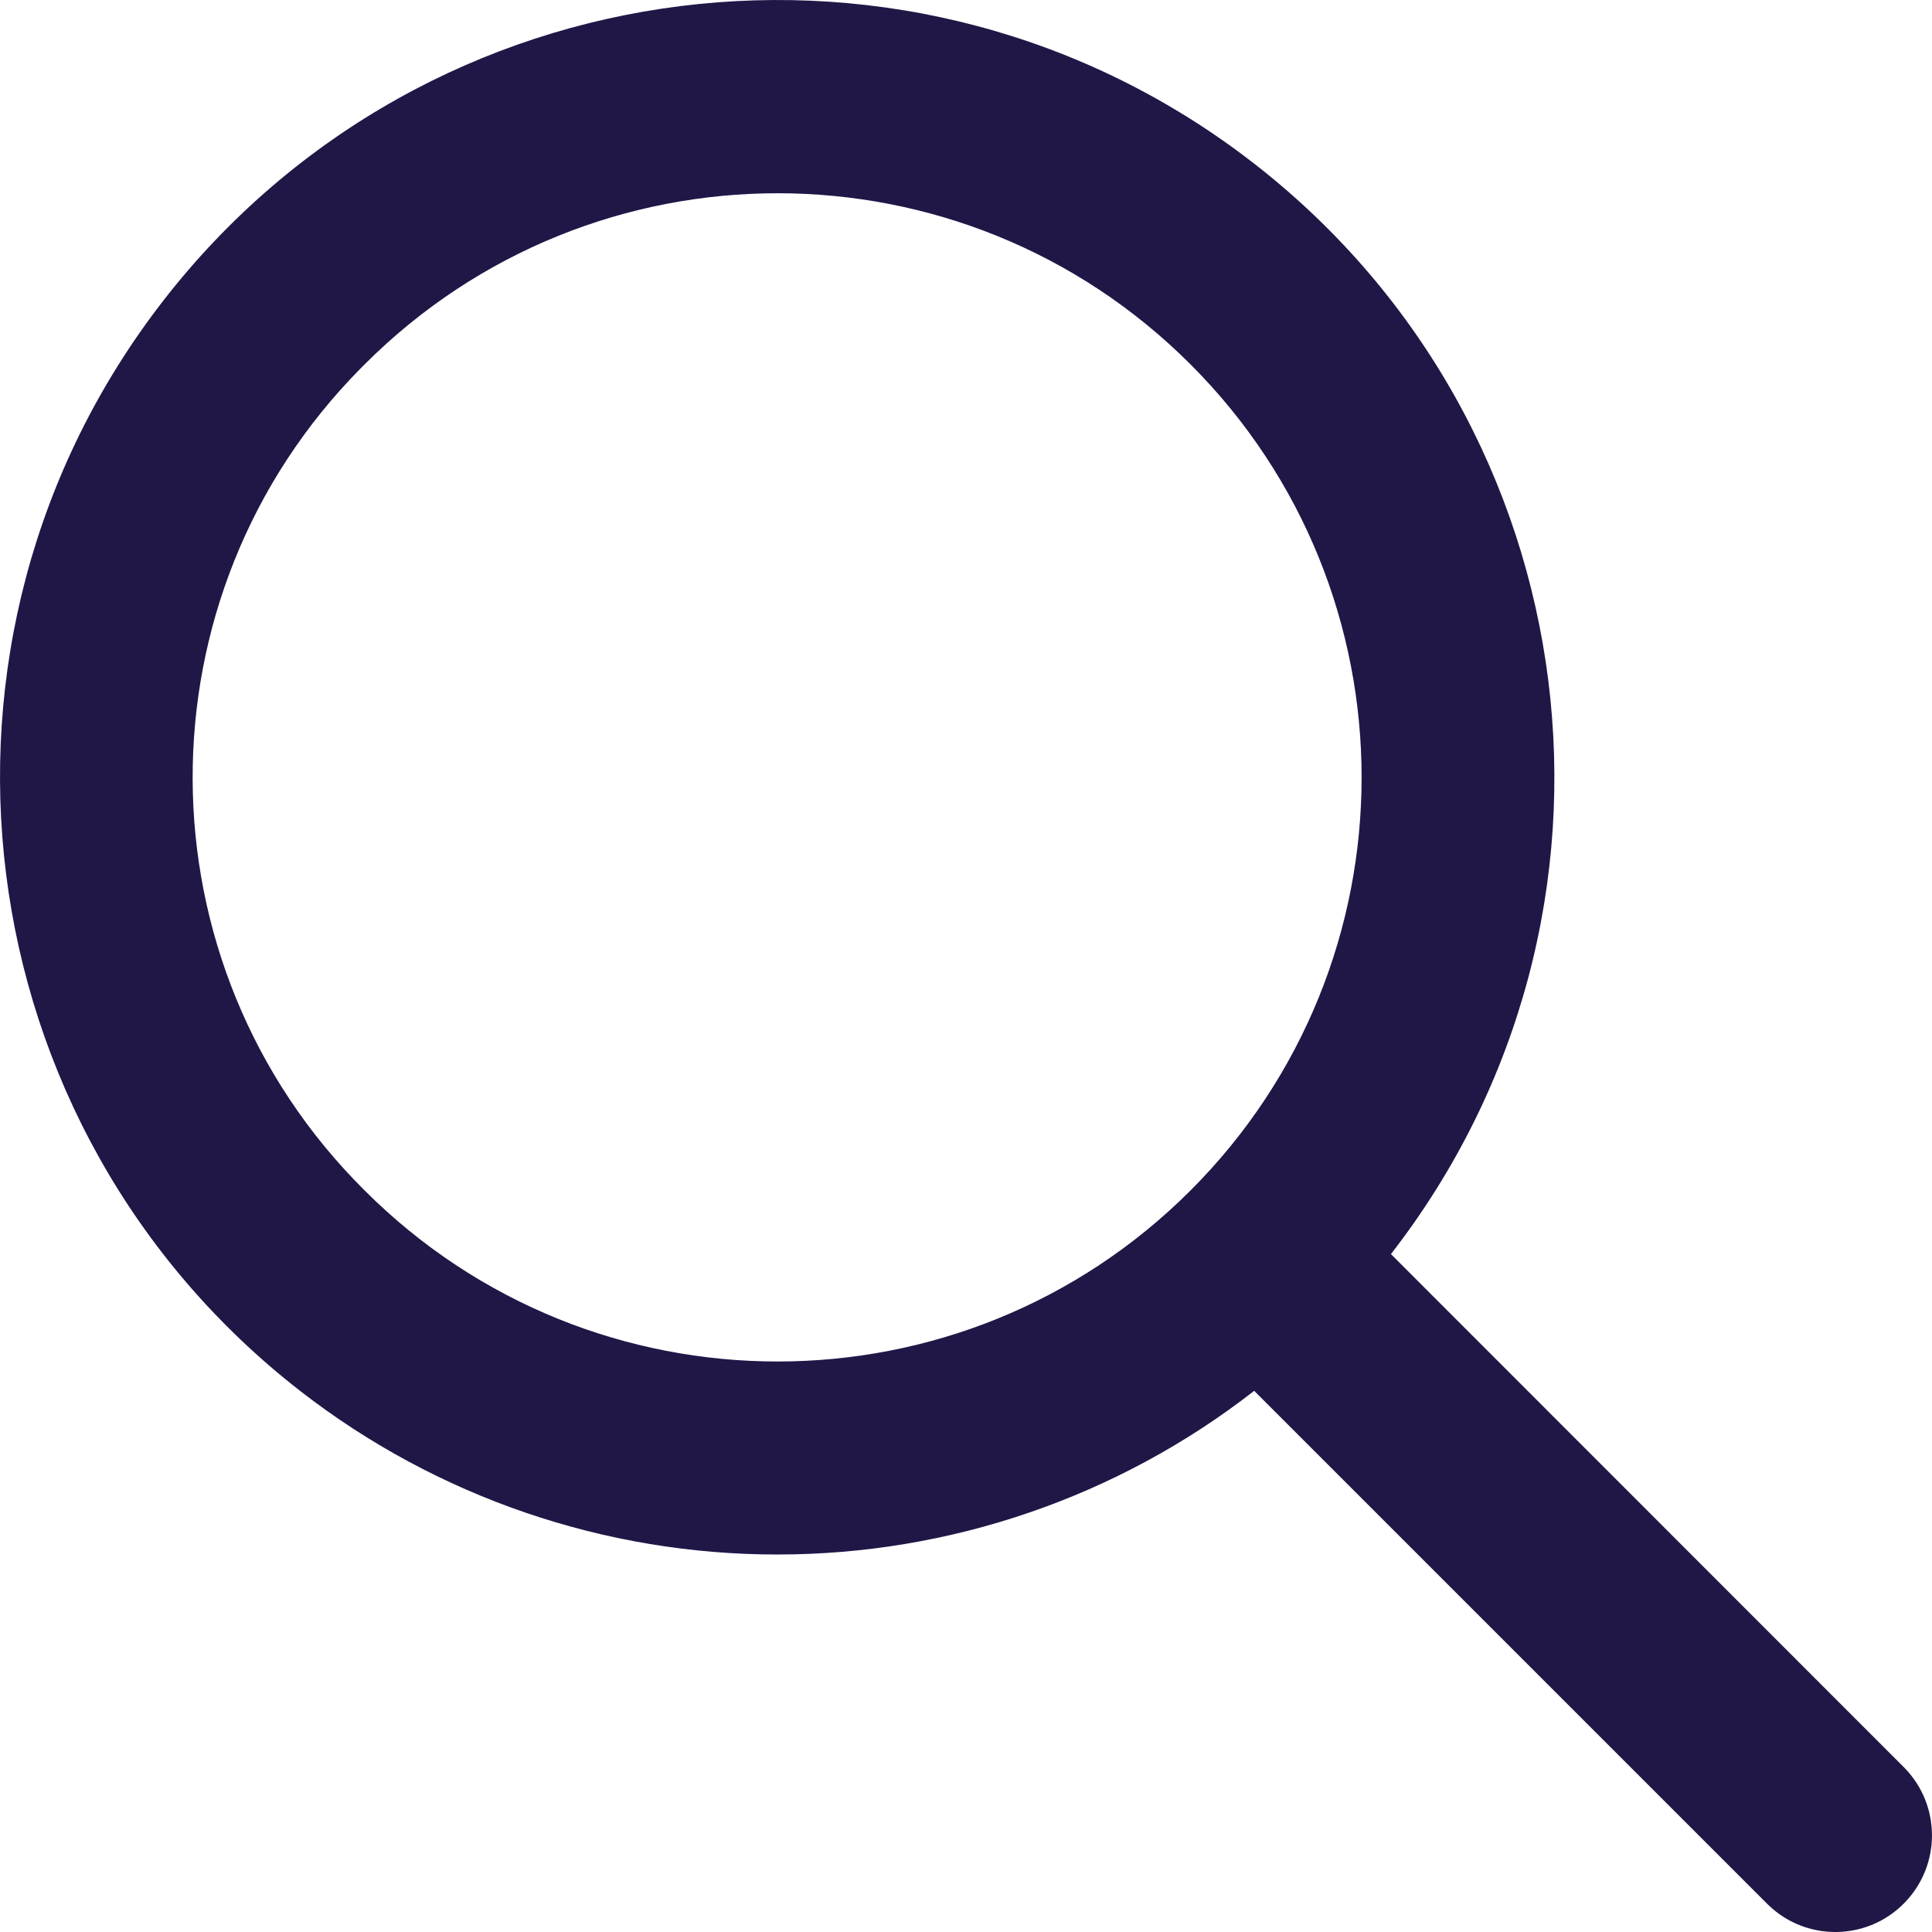 <svg width="18" height="18" viewBox="0 0 18 18" fill="none" xmlns="http://www.w3.org/2000/svg">
<path d="M7.244 14.483C8.853 14.483 10.416 13.947 11.685 12.958L16.474 17.747C16.832 18.093 17.402 18.083 17.747 17.725C18.084 17.376 18.084 16.823 17.747 16.474L12.959 11.684C15.412 8.526 14.841 3.977 11.683 1.523C8.525 -0.93 3.976 -0.359 1.523 2.799C-0.93 5.958 -0.359 10.507 2.799 12.961C4.07 13.948 5.635 14.484 7.244 14.483ZM3.397 3.395C5.522 1.269 8.967 1.269 11.092 3.395C13.217 5.52 13.217 8.966 11.092 11.091C8.967 13.216 5.522 13.216 3.397 11.091C3.397 11.091 3.397 11.091 3.397 11.091C1.272 8.981 1.259 5.548 3.369 3.423C3.378 3.413 3.388 3.404 3.397 3.395Z" fill="#201747"/>
</svg>
